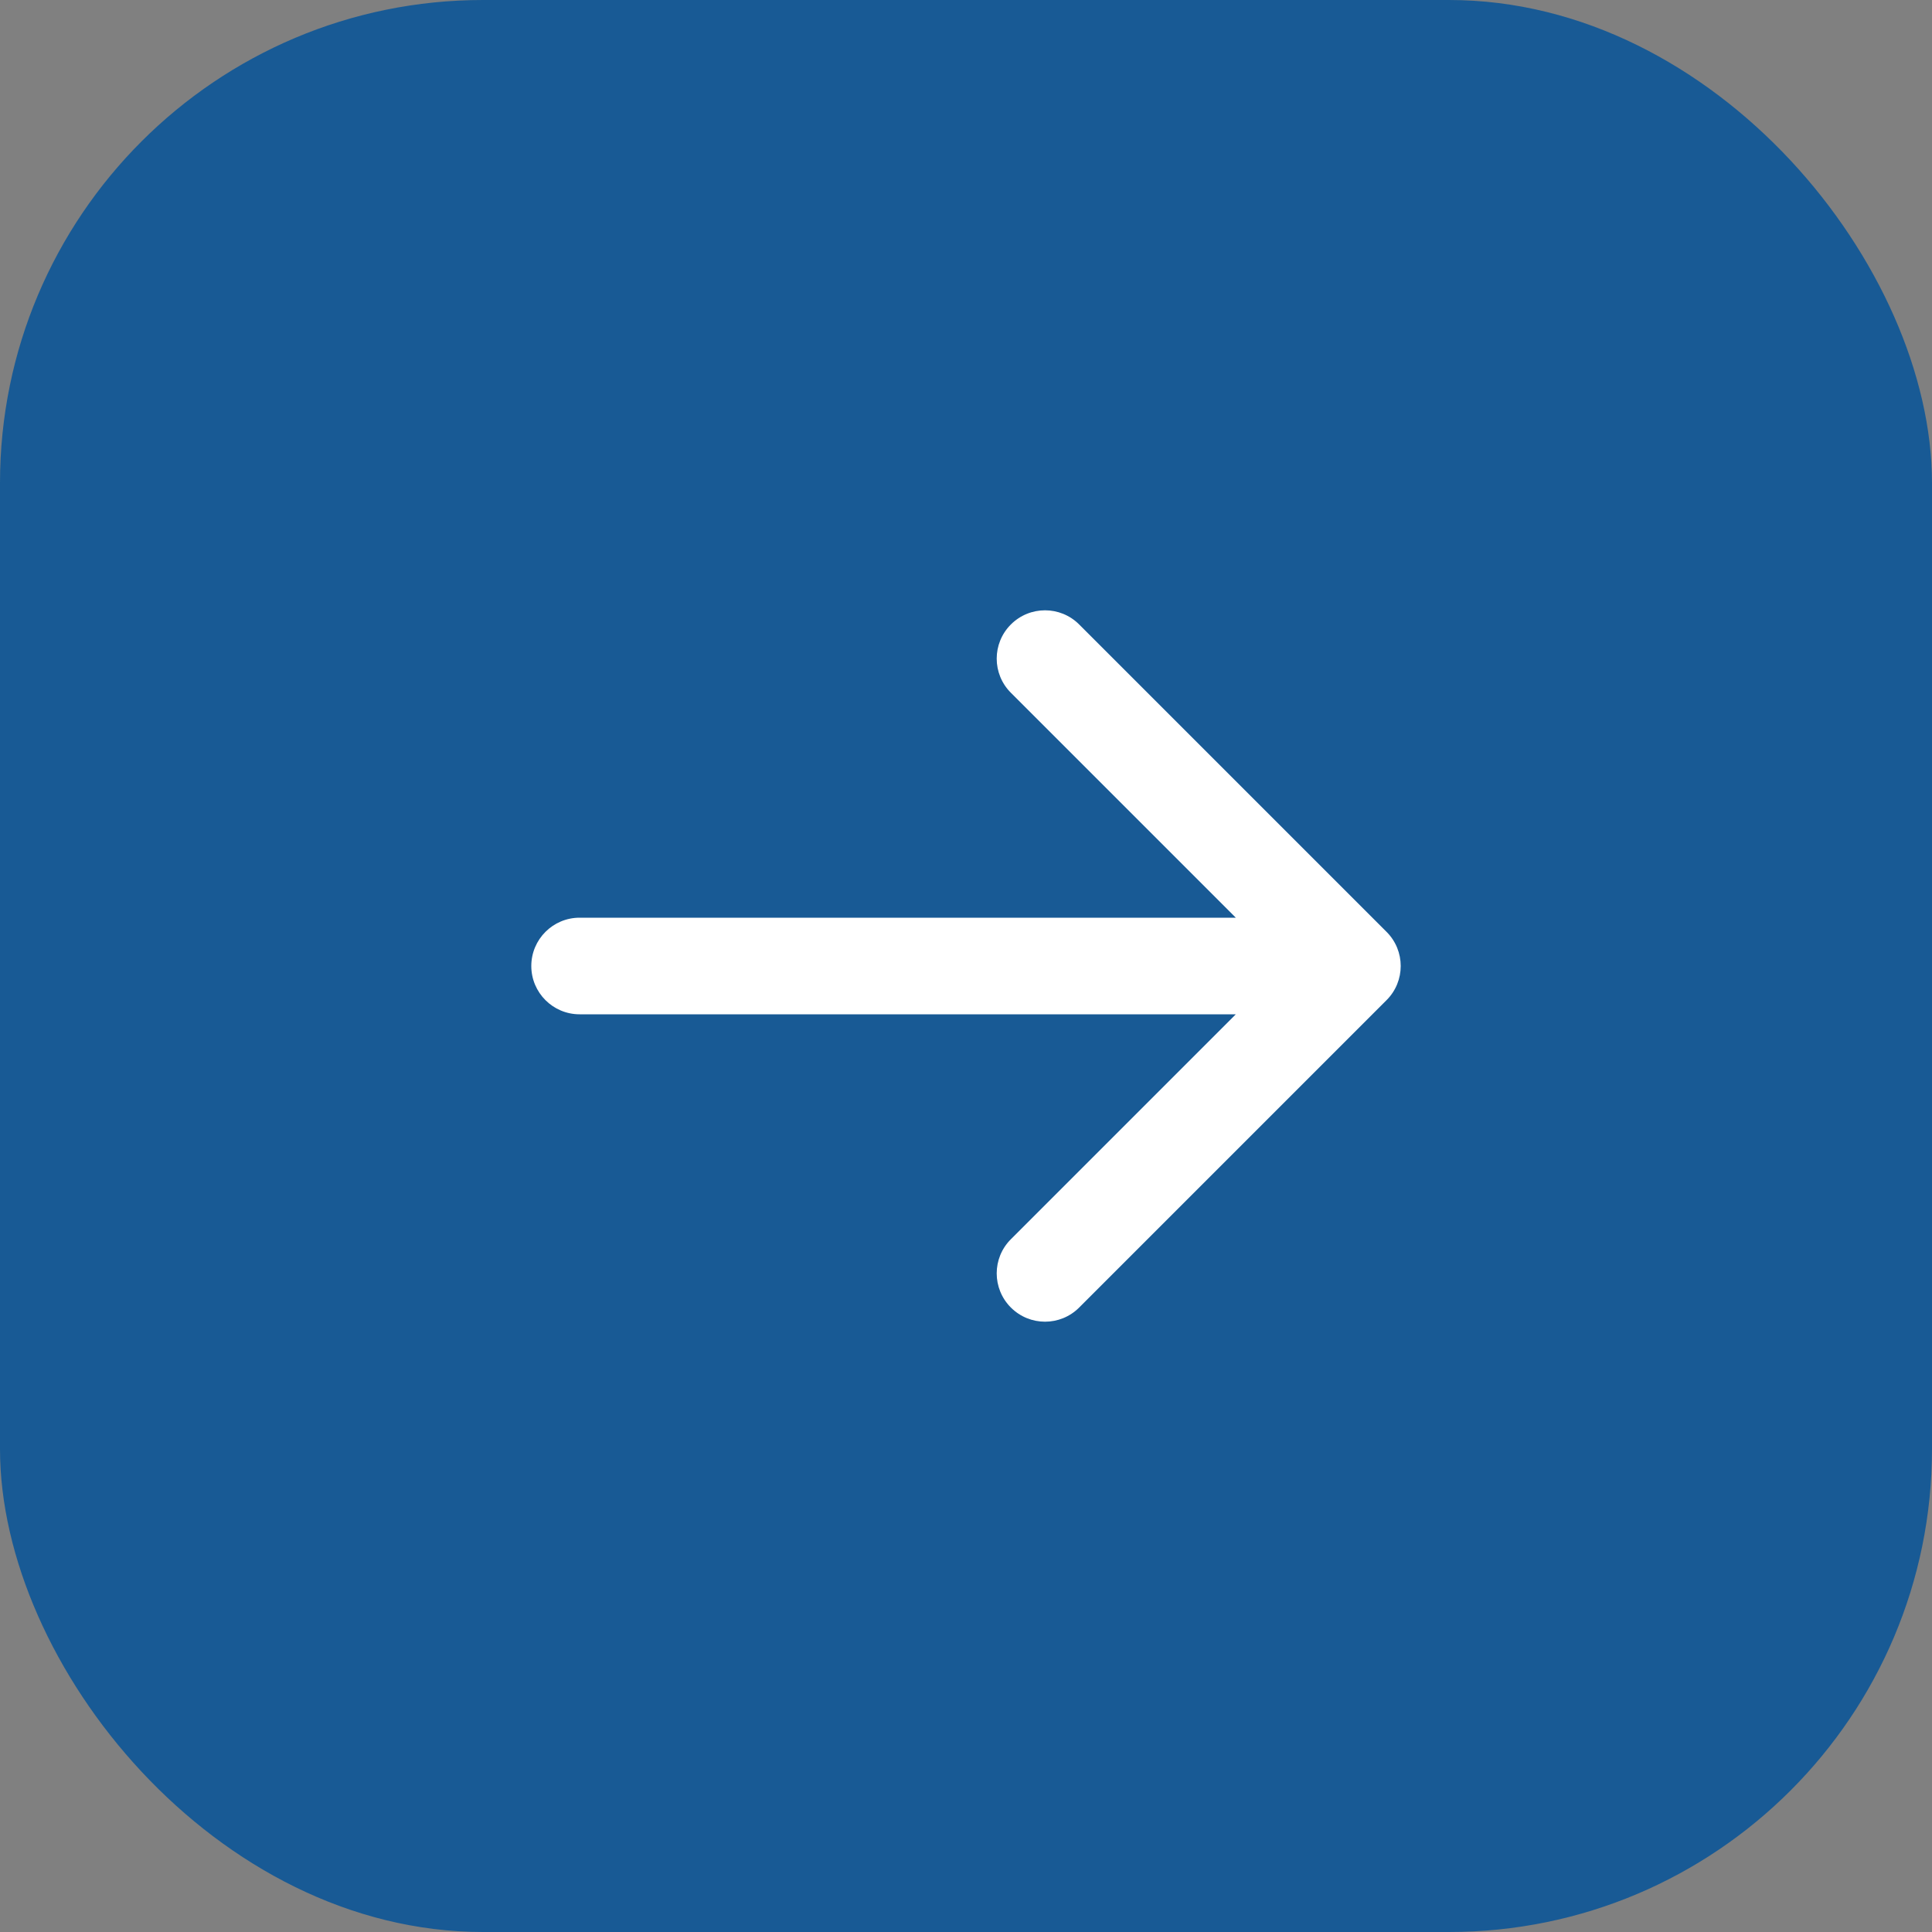 <?xml version="1.0" encoding="UTF-8"?> <svg xmlns="http://www.w3.org/2000/svg" width="40" height="40" viewBox="0 0 40 40" fill="none"><rect x="0" y="0" width="40" height="40" fill="#808080" stroke="none"/><rect width="40" height="40" rx="10" fill="#185A95"></rect><path d="M12 21C11.448 21 11 20.552 11 20C11 19.448 11.448 19 12 19V20V21ZM28.707 19.293C29.098 19.683 29.098 20.317 28.707 20.707L22.343 27.071C21.953 27.462 21.32 27.462 20.929 27.071C20.538 26.68 20.538 26.047 20.929 25.657L26.586 20L20.929 14.343C20.538 13.953 20.538 13.319 20.929 12.929C21.32 12.538 21.953 12.538 22.343 12.929L28.707 19.293ZM12 20V19L28 19V20V21L12 21V20Z" fill="white"></path></svg> 